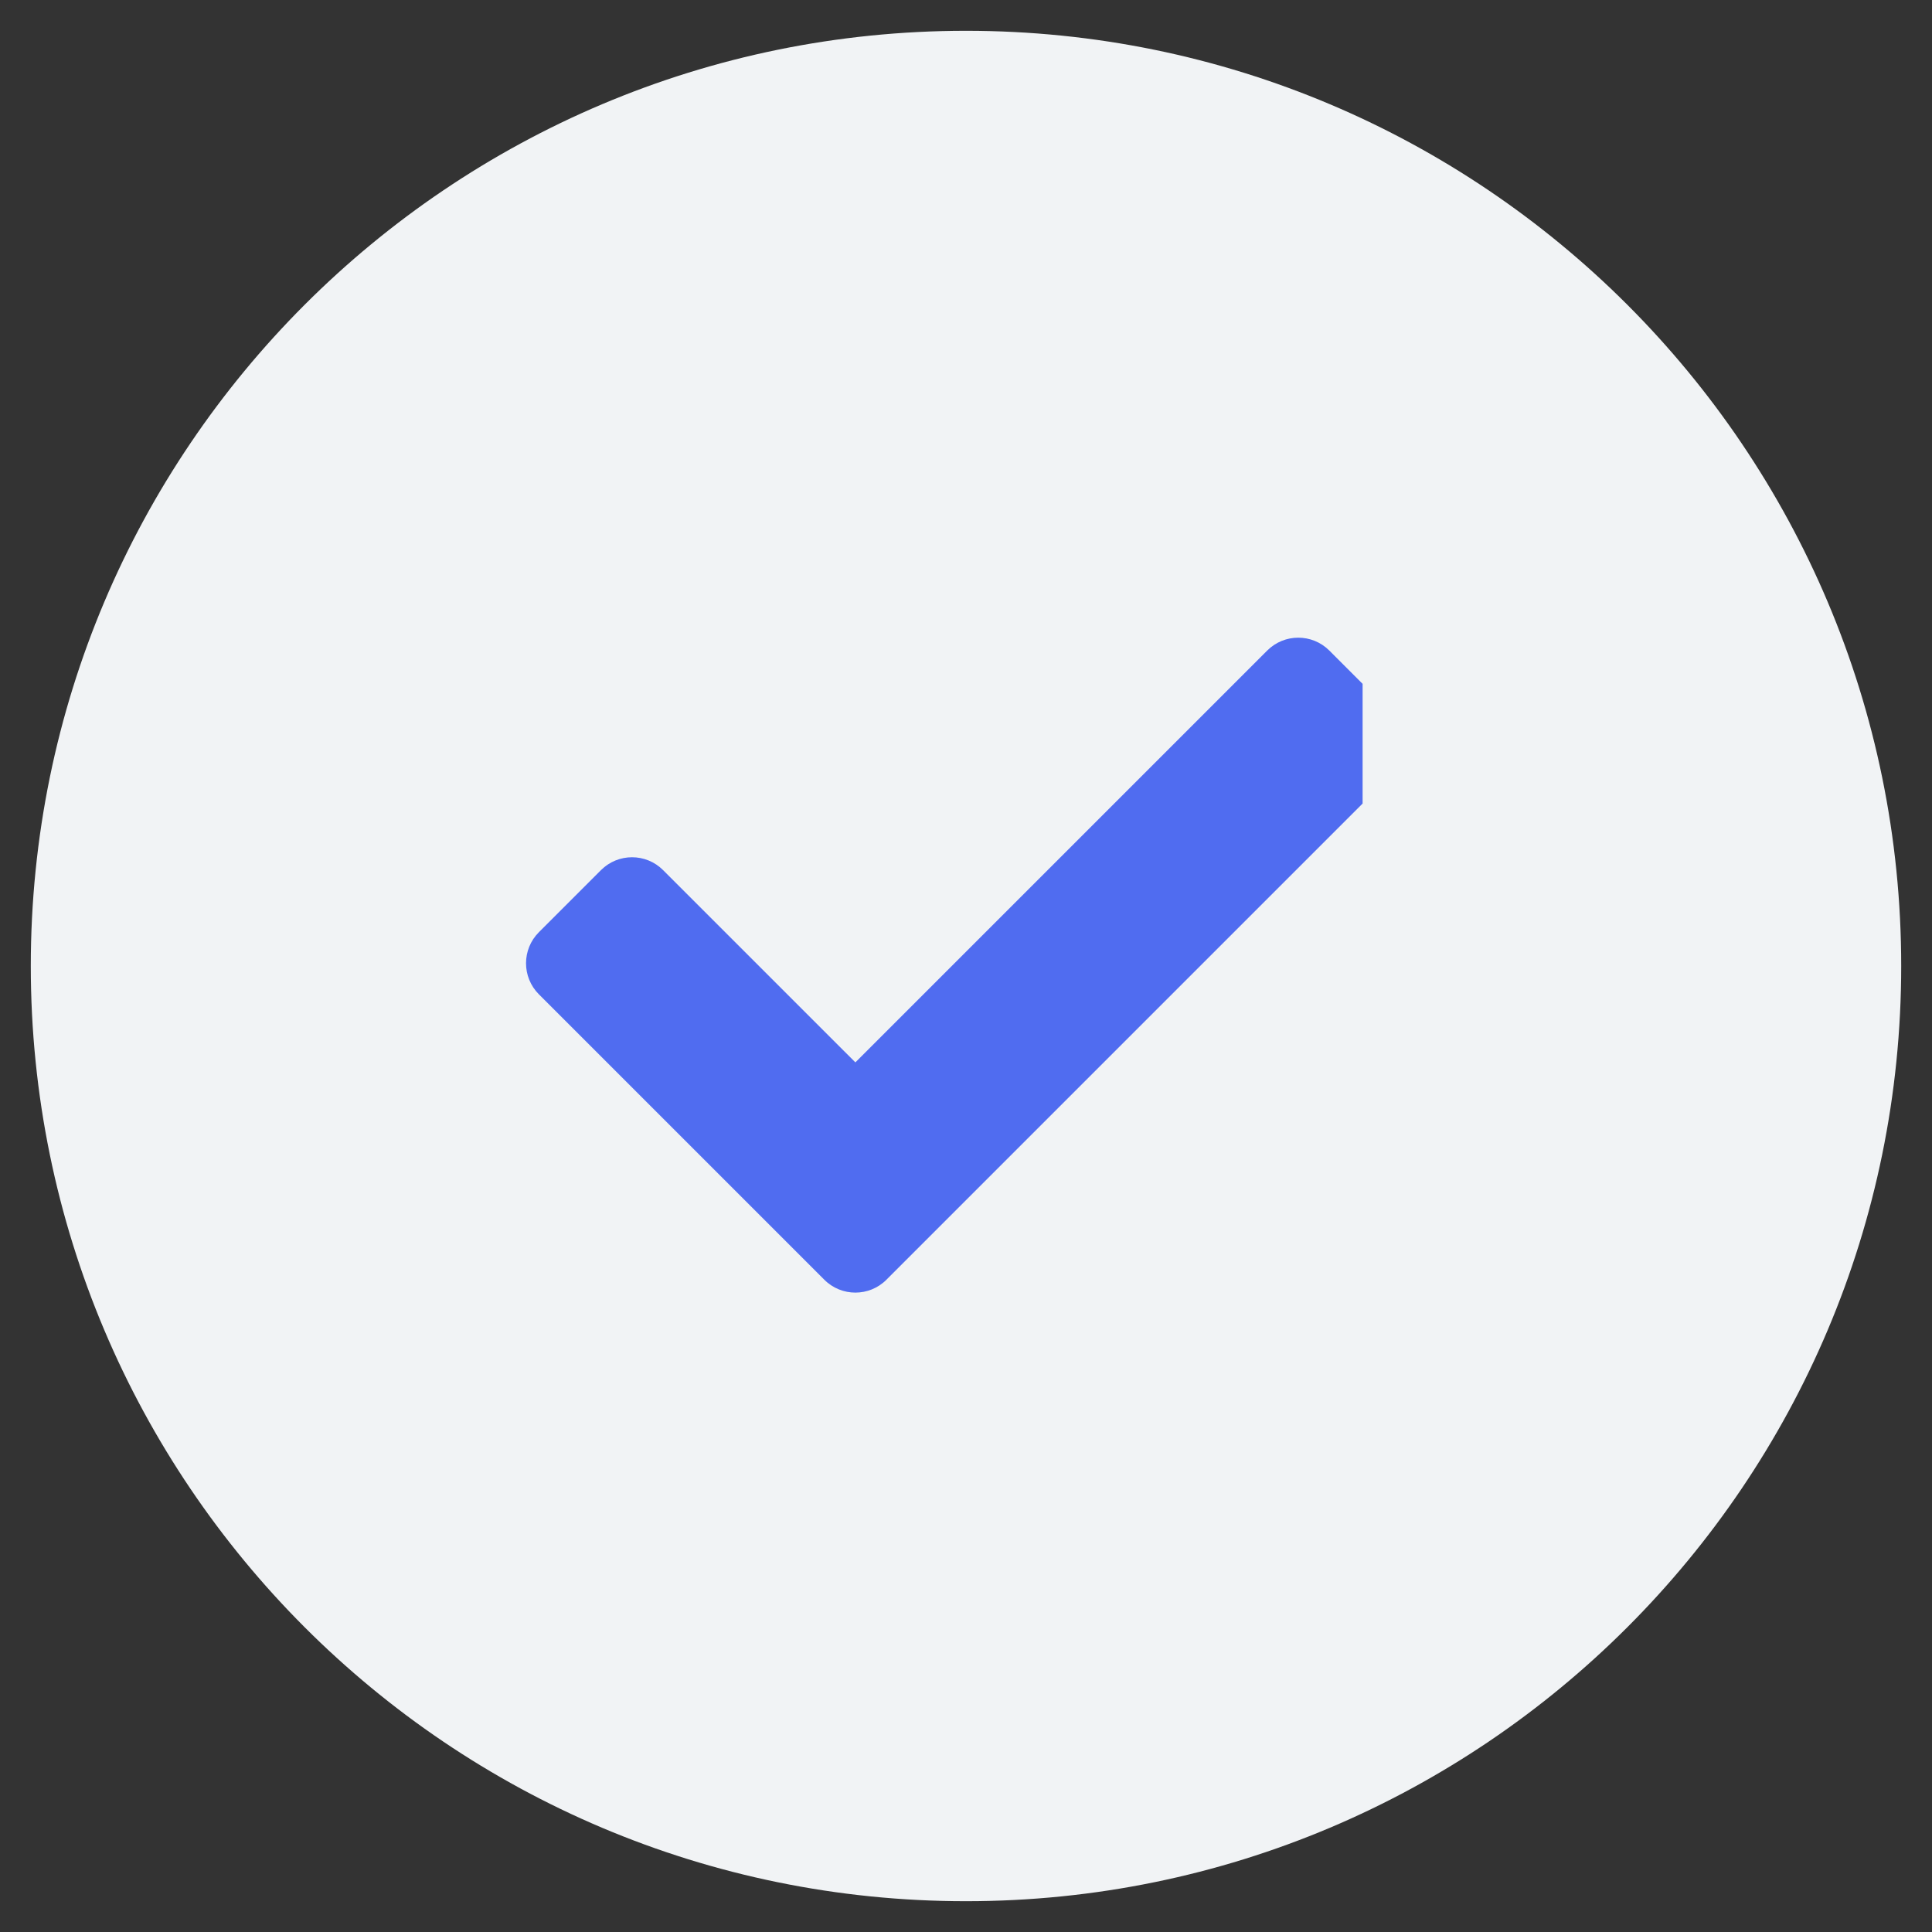 <svg xmlns="http://www.w3.org/2000/svg" xmlns:xlink="http://www.w3.org/1999/xlink" width="500" zoomAndPan="magnify" viewBox="0 0 375 375" height="500" preserveAspectRatio="xMidYMid meet" version="1.0"><rect x="0" y="0" width="375" height="375" fill="#333333" stroke="none"/><defs><clipPath id="b888f4eca9"><path d="M 5.977 5.977 L 369.023 5.977 L 369.023 369.023 L 5.977 369.023 Z M 5.977 5.977 " clip-rule="nonzero"/></clipPath><clipPath id="261ad8e5bf"><path d="M 187.5 5.977 C 87.246 5.977 5.977 87.246 5.977 187.5 C 5.977 287.754 87.246 369.023 187.5 369.023 C 287.754 369.023 369.023 287.754 369.023 187.5 C 369.023 87.246 287.754 5.977 187.5 5.977 Z M 187.5 5.977 " clip-rule="nonzero"/></clipPath><clipPath id="88c24c8e5e"><path d="M 102 123 L 264.48 123 L 264.48 251 L 102 251 Z M 102 123 " clip-rule="nonzero"/></clipPath></defs><g clip-path="url(#b888f4eca9)"><g clip-path="url(#261ad8e5bf)"><path fill="#f1f3f5" d="M 5.977 5.977 L 369.023 5.977 L 369.023 369.023 L 5.977 369.023 Z M 5.977 5.977 " fill-opacity="1" fill-rule="nonzero"/></g></g><g clip-path="url(#88c24c8e5e)"><path fill="#506cf0" d="M 160 248.395 L 104.598 192.996 C 101.27 189.664 101.27 184.27 104.598 180.941 L 116.652 168.887 C 119.98 165.559 125.375 165.559 128.703 168.887 L 166.027 206.207 L 245.965 126.27 C 249.293 122.941 254.691 122.941 258.02 126.27 L 270.07 138.324 C 273.398 141.652 273.398 147.047 270.07 150.379 L 172.051 248.398 C 168.723 251.727 163.328 251.727 160 248.395 Z M 160 248.395 " fill-opacity="1" fill-rule="nonzero"/></g></svg>
